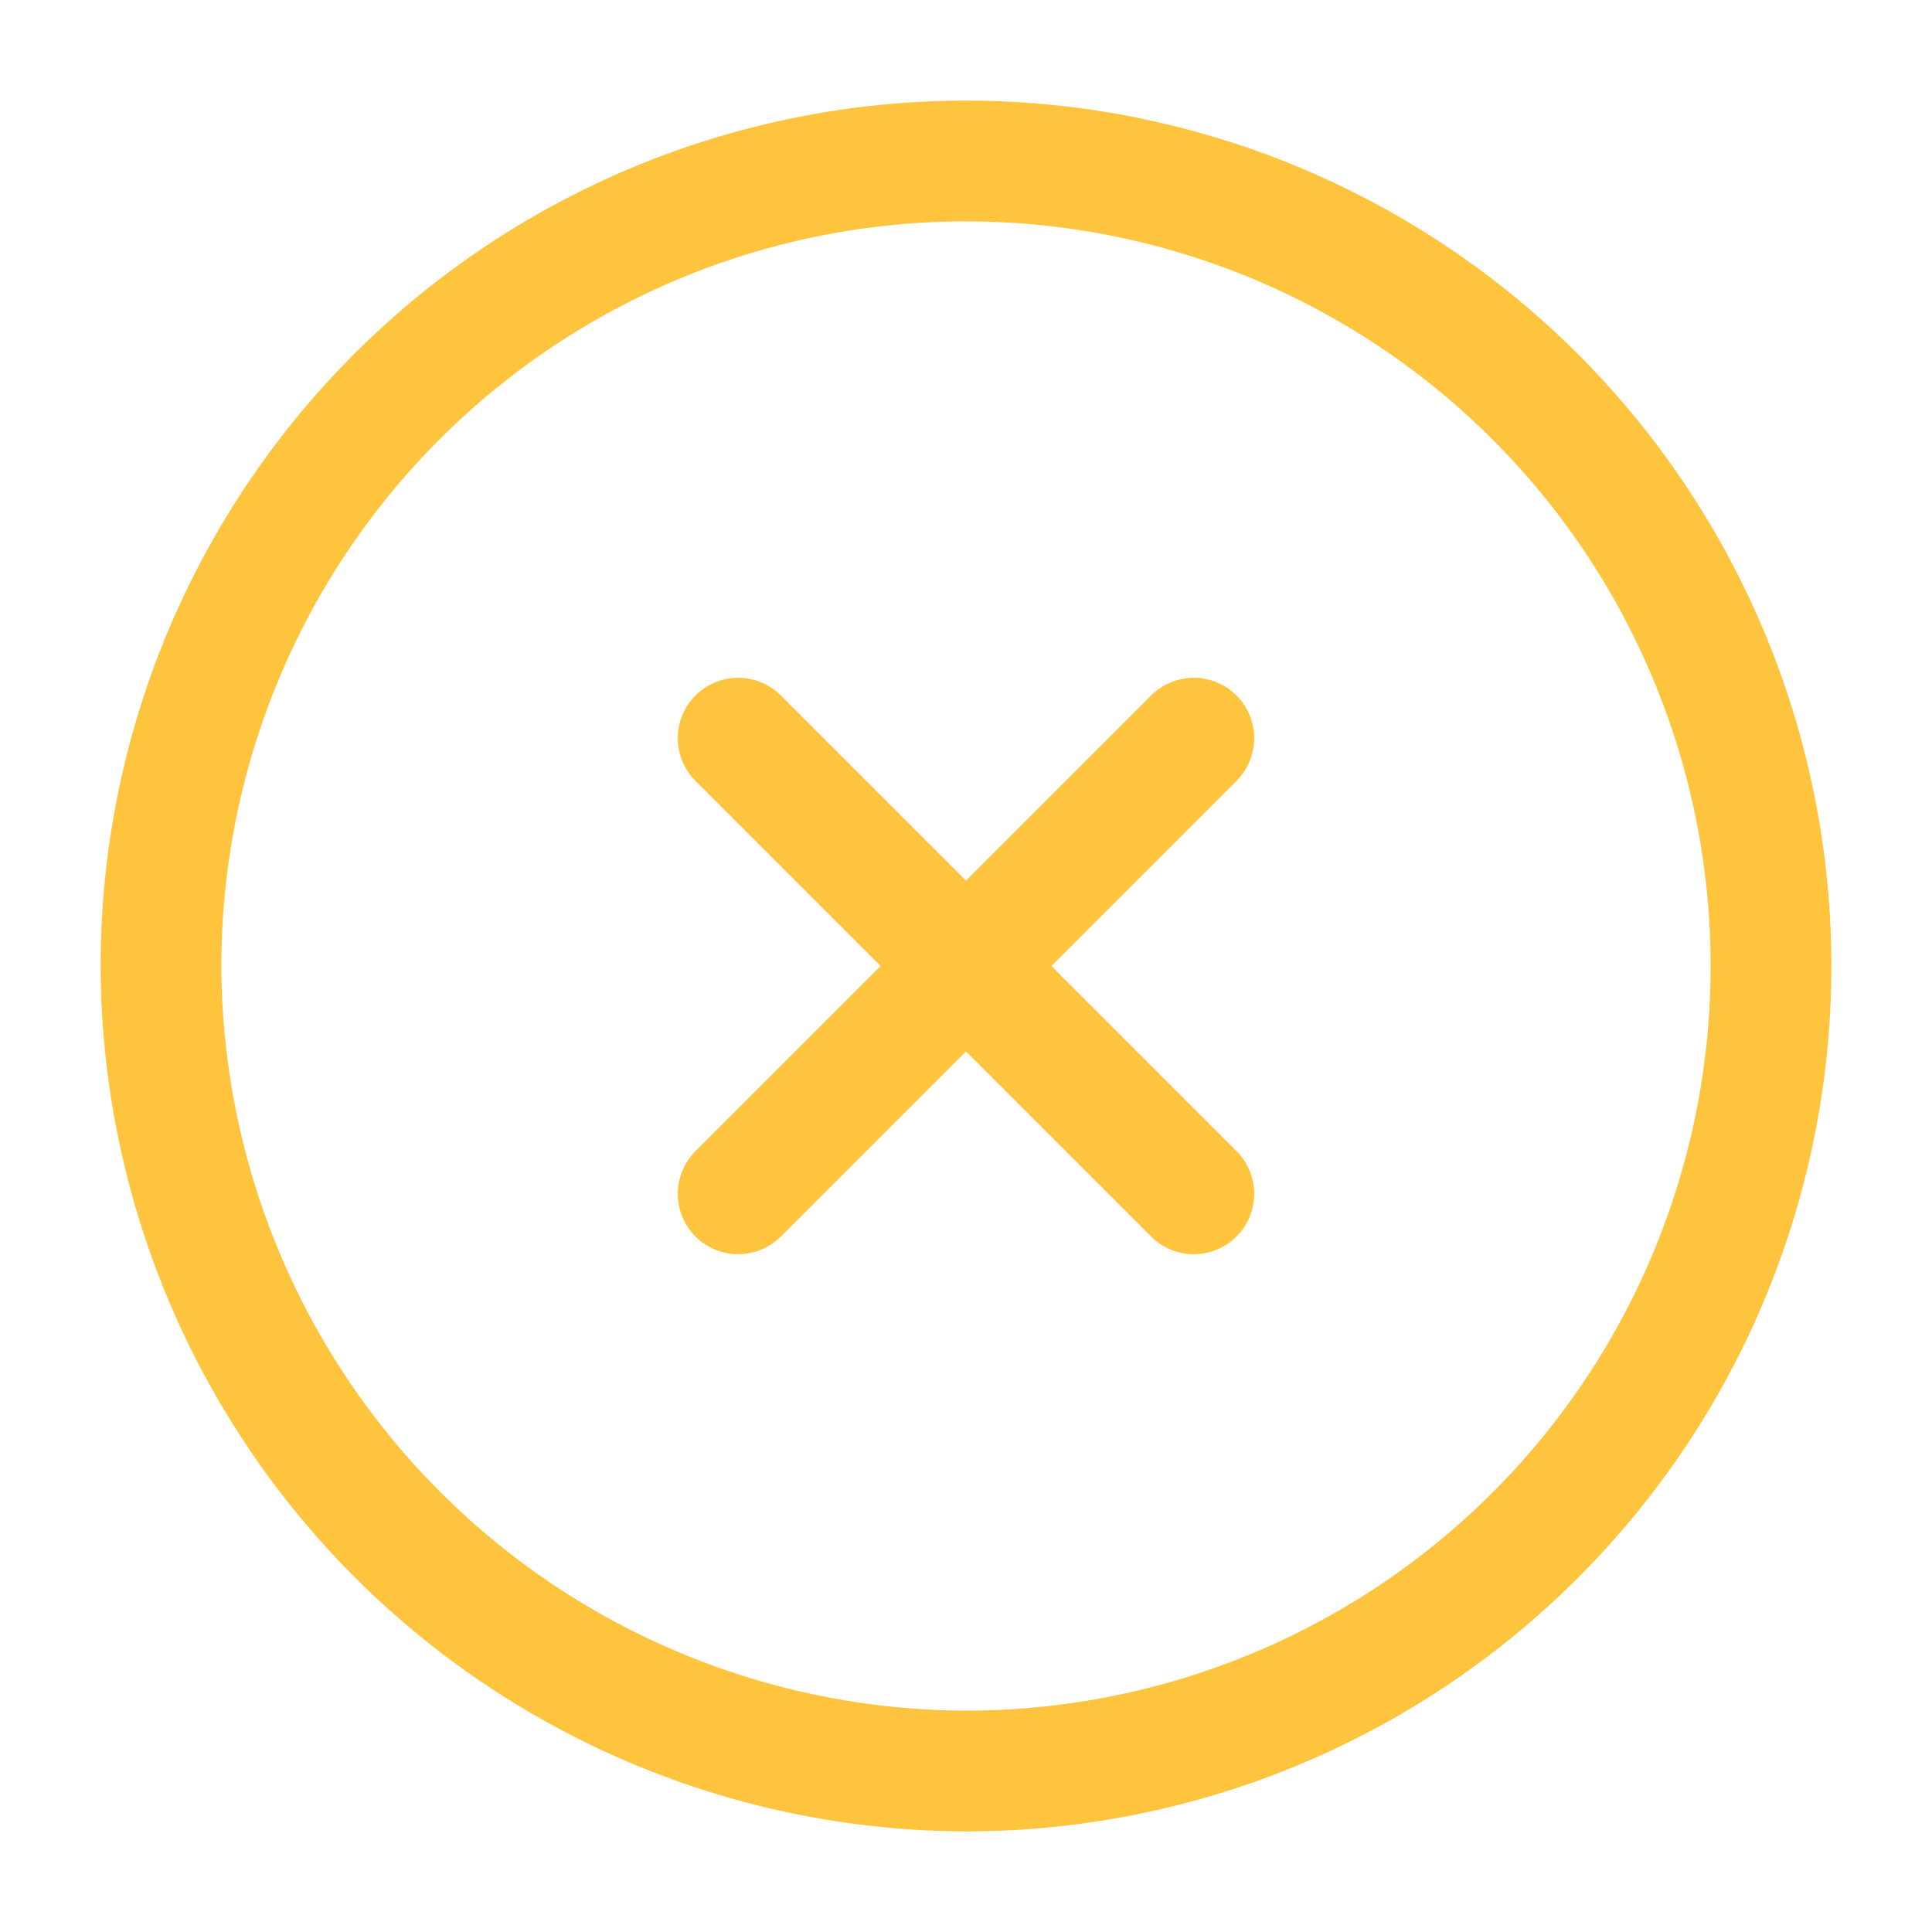 <svg xmlns="http://www.w3.org/2000/svg" width="24" height="24"><path d="M12 22A10 10 0 102 12a10.029 10.029 0 0010 10zm-2.83-7.17l5.66-5.66m0 5.66L9.17 9.17" fill="none" stroke="#ffc43e" stroke-linecap="round" stroke-linejoin="round" stroke-width="1.5"/></svg>